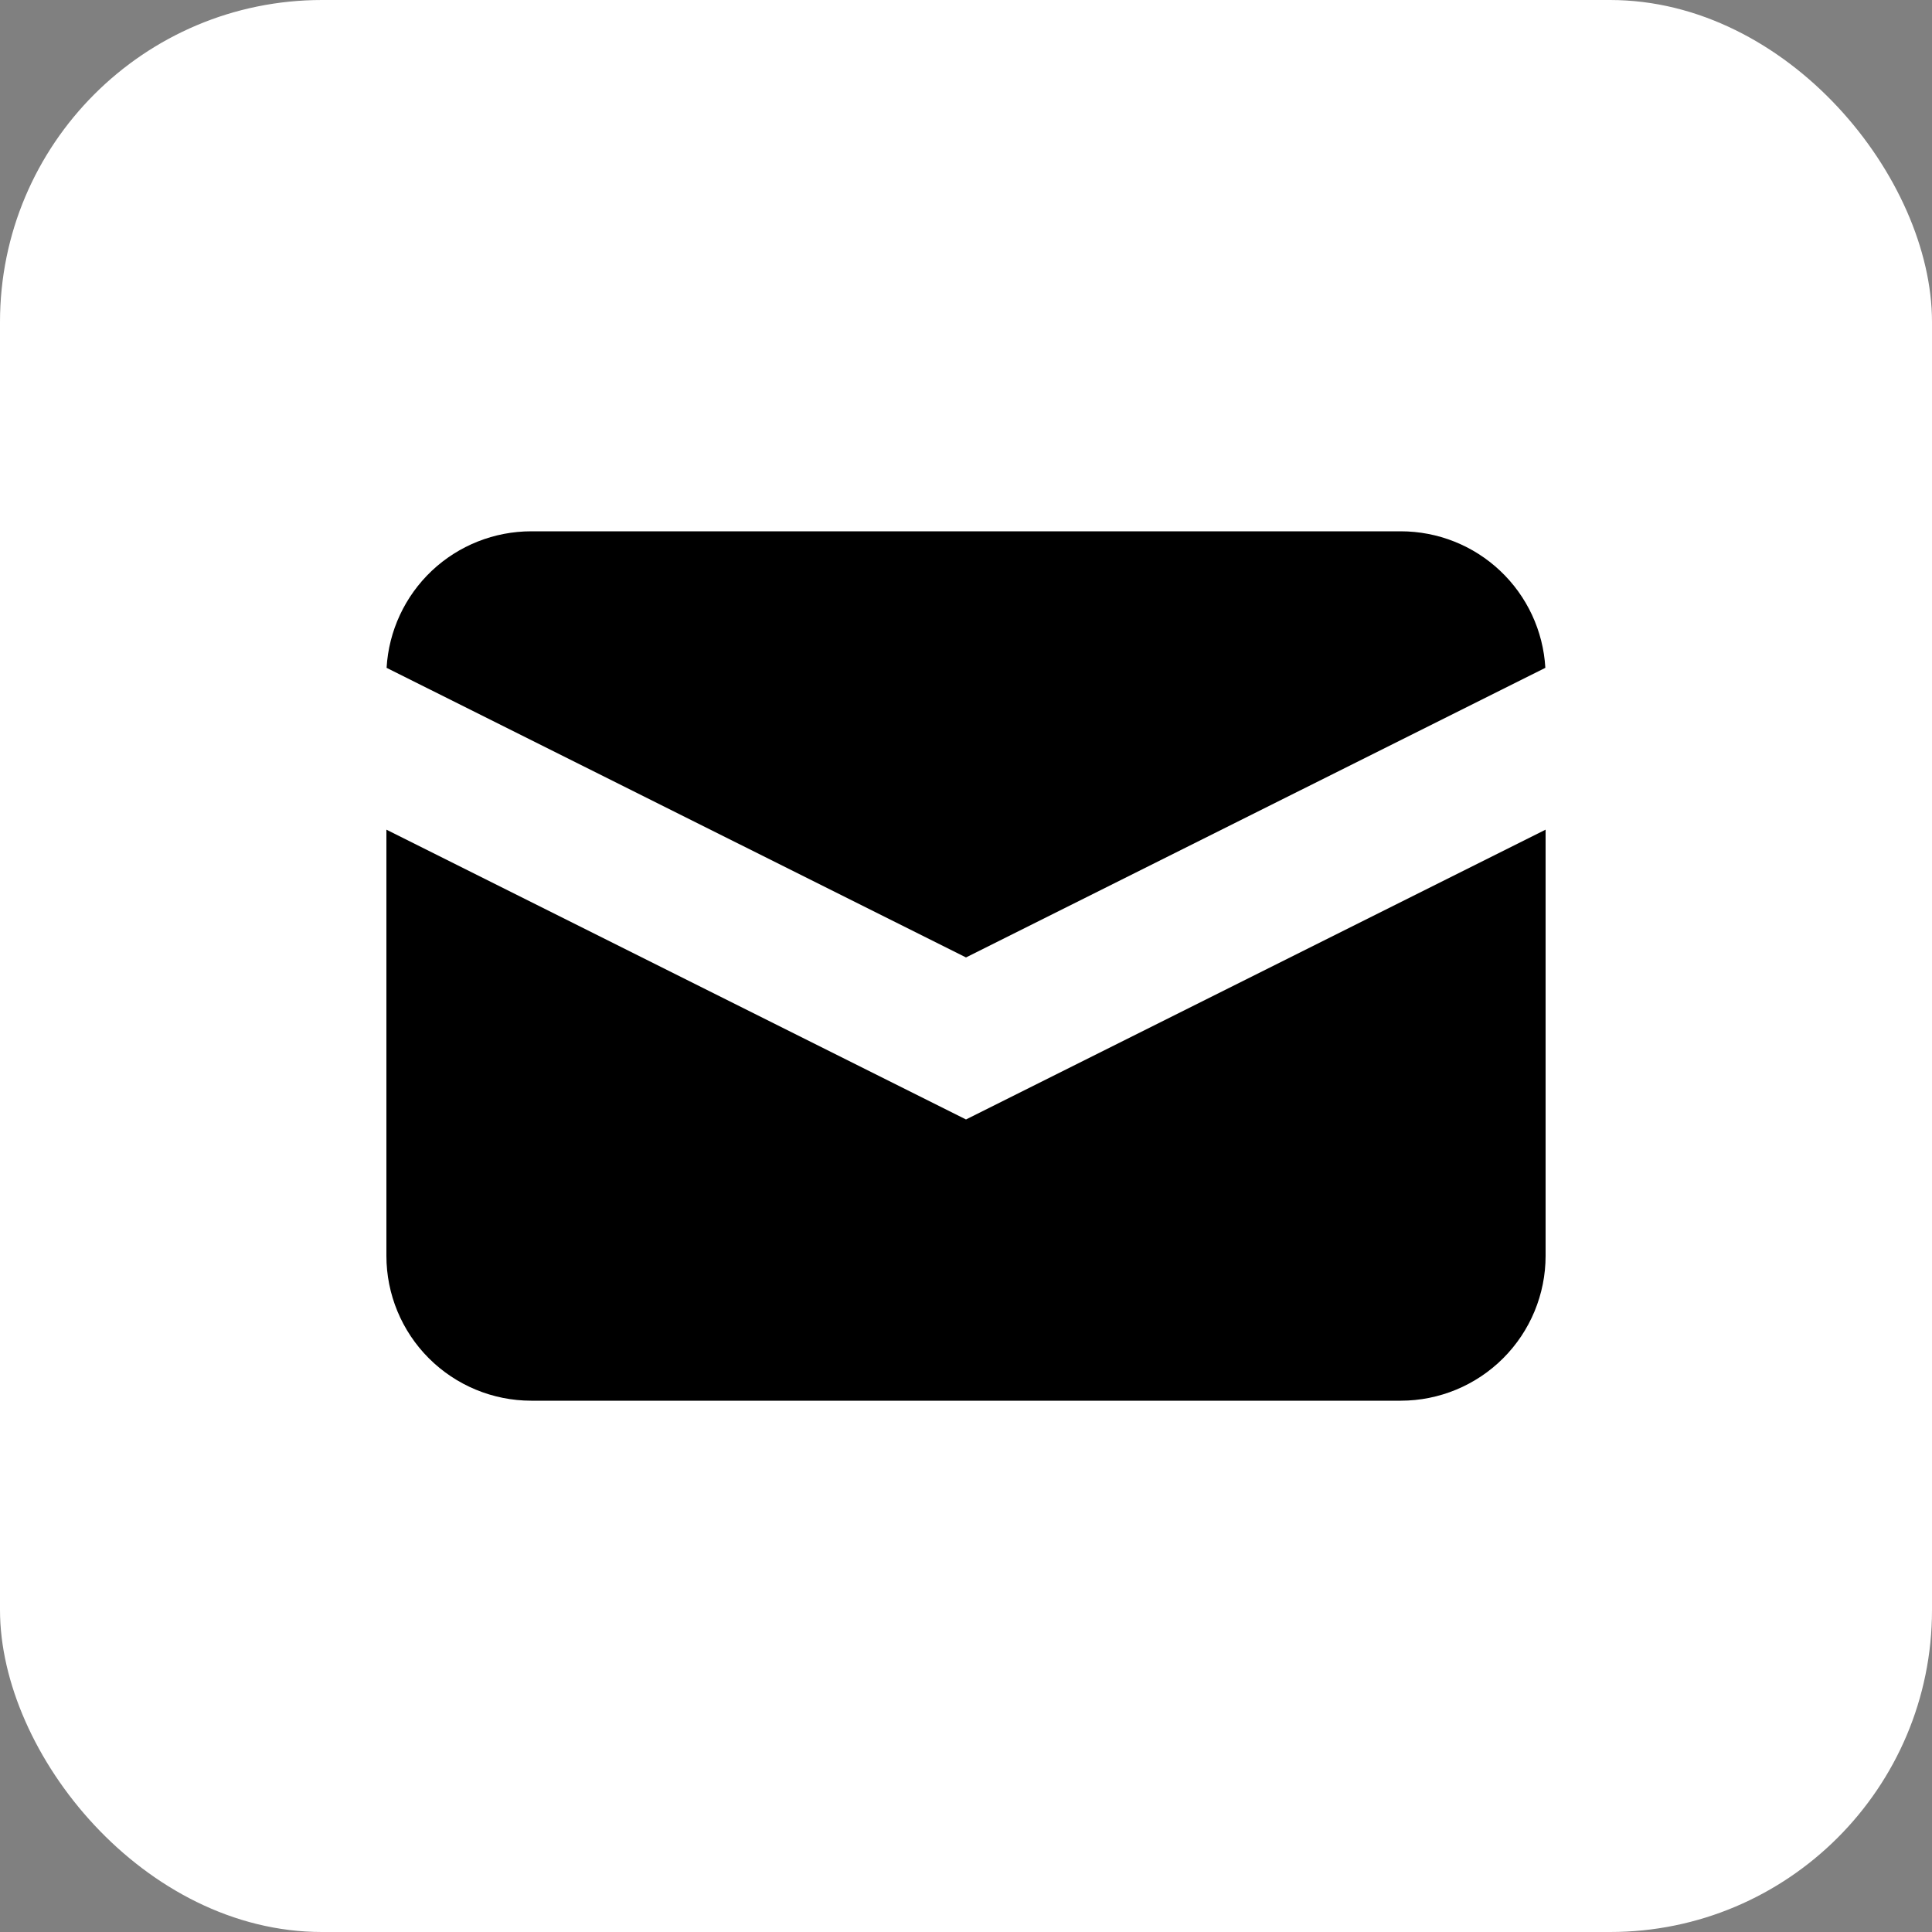<svg width="30" height="30" viewBox="0 0 30 30" fill="none" xmlns="http://www.w3.org/2000/svg">
<rect x="0" y="0" width="30" height="30" fill="#808080" stroke="none"/>
<rect width="30" height="30" rx="5" fill="white"/>
<path d="M6.003 10.37L15 14.867L23.996 10.37C23.963 9.796 23.712 9.257 23.294 8.863C22.877 8.469 22.324 8.25 21.75 8.25H8.25C7.676 8.25 7.123 8.469 6.705 8.863C6.288 9.257 6.036 9.796 6.003 10.37Z" fill="black"/>
<path d="M24 12.883L15 17.383L6 12.883V19.5C6 20.097 6.237 20.669 6.659 21.091C7.081 21.513 7.653 21.75 8.25 21.75H21.75C22.347 21.75 22.919 21.513 23.341 21.091C23.763 20.669 24 20.097 24 19.5V12.883Z" fill="black"/>
</svg>
